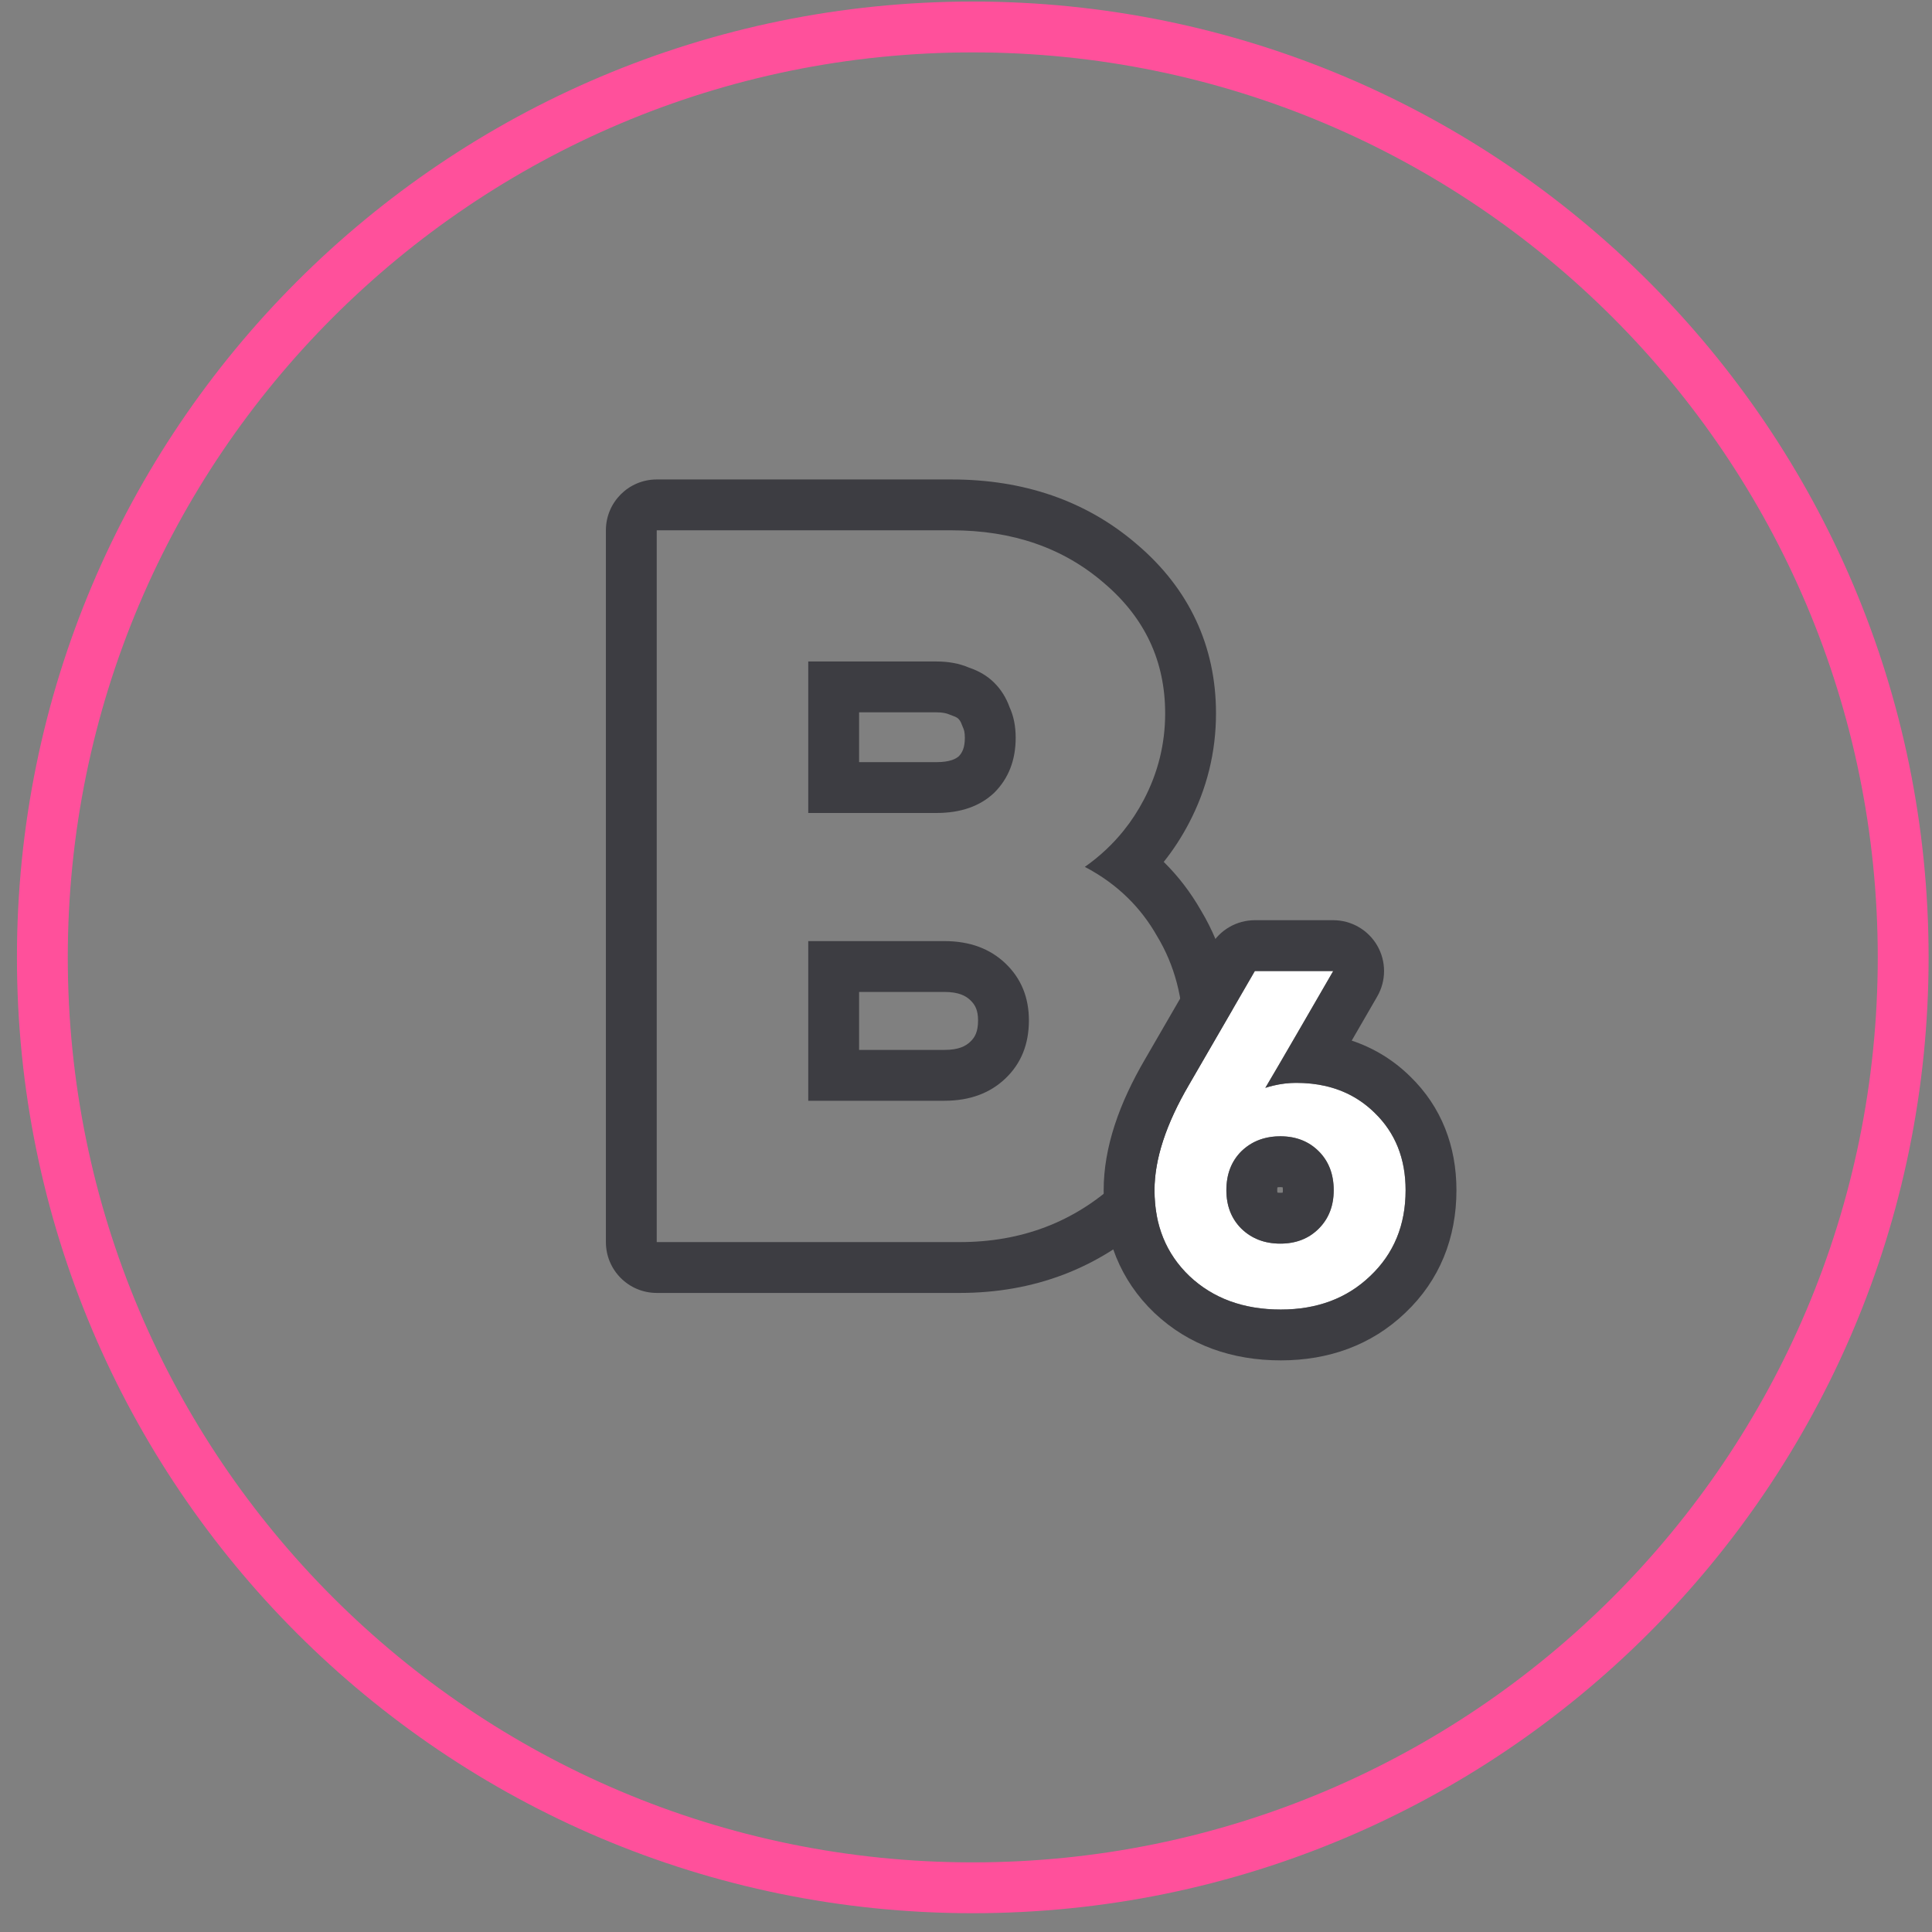 <svg width="95" height="95" viewBox="0 0 95 95" fill="none" xmlns="http://www.w3.org/2000/svg">
<rect x="0" y="0" width="95" height="95" fill="#808080" stroke="none"/>
<path fill-rule="evenodd" clip-rule="evenodd" d="M3.333 47.076C3.333 71.653 23.256 91.576 47.833 91.576C72.41 91.576 92.333 71.653 92.333 47.076C92.333 22.5 72.41 2.576 47.833 2.576C23.256 2.576 3.333 22.5 3.333 47.076ZM47.833 0.076C21.876 0.076 0.833 21.119 0.833 47.076C0.833 73.034 21.876 94.076 47.833 94.076C73.79 94.076 94.833 73.034 94.833 47.076C94.833 21.119 73.79 0.076 47.833 0.076Z" fill="#FF509B"/>
<path fill-rule="evenodd" clip-rule="evenodd" d="M32.293 63.576C30.912 63.576 29.793 62.457 29.793 61.076V26.076C29.793 24.695 30.912 23.576 32.293 23.576H46.793C50.305 23.576 53.407 24.605 55.921 26.779C58.459 28.941 59.793 31.761 59.793 35.076C59.793 36.983 59.344 38.798 58.456 40.488C58.101 41.165 57.689 41.797 57.223 42.381C57.931 43.078 58.541 43.873 59.05 44.762C60.167 46.622 60.693 48.719 60.693 50.976C60.693 54.513 59.288 57.555 56.63 59.971C54.014 62.38 50.82 63.576 47.193 63.576H32.293ZM55.462 44.156C54.852 43.555 54.145 43.045 53.343 42.626C54.074 42.112 54.711 41.517 55.255 40.839C55.629 40.374 55.958 39.869 56.243 39.326C56.943 37.993 57.293 36.576 57.293 35.076C57.293 32.51 56.293 30.376 54.293 28.676C52.293 26.943 49.793 26.076 46.793 26.076H32.293V61.076H47.193C50.226 61.076 52.81 60.093 54.943 58.126C57.11 56.16 58.193 53.776 58.193 50.976C58.193 49.109 57.76 47.459 56.893 46.026C56.496 45.327 56.019 44.703 55.462 44.156ZM47.373 35.824C47.342 35.756 47.314 35.687 47.289 35.617C47.24 35.481 47.183 35.402 47.125 35.344C47.097 35.316 47.028 35.257 46.852 35.198C46.787 35.176 46.722 35.151 46.658 35.124C46.554 35.079 46.365 35.026 46.043 35.026H42.243V37.476H46.043C46.727 37.476 47.011 37.307 47.148 37.185C47.314 37.01 47.443 36.771 47.443 36.276C47.443 36.004 47.396 35.873 47.373 35.824ZM39.743 39.976V32.526H46.043C46.643 32.526 47.176 32.626 47.643 32.826C48.143 32.993 48.56 33.243 48.893 33.576C49.226 33.91 49.476 34.309 49.643 34.776C49.843 35.209 49.943 35.709 49.943 36.276C49.943 37.376 49.593 38.276 48.893 38.976C48.193 39.643 47.243 39.976 46.043 39.976H39.743ZM46.443 51.626C47.145 51.626 47.489 51.436 47.715 51.22C47.937 51.008 48.093 50.736 48.093 50.176C48.093 49.673 47.952 49.41 47.715 49.183C47.489 48.967 47.145 48.776 46.443 48.776H42.243V51.626H46.443ZM46.443 54.126C47.676 54.126 48.676 53.76 49.443 53.026C50.21 52.293 50.593 51.343 50.593 50.176C50.593 49.043 50.21 48.109 49.443 47.376C48.676 46.643 47.676 46.276 46.443 46.276H39.743V54.126H46.443Z" fill="#3D3D42"/>
<path d="M63.74 53.247C65.311 53.247 66.596 53.738 67.594 54.72C68.609 55.702 69.116 56.97 69.116 58.525C69.116 60.243 68.535 61.65 67.373 62.747C66.228 63.843 64.763 64.392 62.979 64.392C61.146 64.392 59.649 63.843 58.487 62.747C57.341 61.65 56.769 60.243 56.769 58.525C56.769 57.003 57.333 55.276 58.462 53.345L61.703 47.748H65.557C65.131 48.484 64.558 49.475 63.838 50.718C63.118 51.962 62.578 52.887 62.218 53.492C62.726 53.329 63.233 53.247 63.74 53.247ZM62.955 61.151C63.724 61.151 64.354 60.906 64.845 60.415C65.336 59.924 65.581 59.294 65.581 58.525C65.581 57.739 65.336 57.101 64.845 56.61C64.354 56.119 63.724 55.873 62.955 55.873C62.185 55.873 61.547 56.119 61.04 56.61C60.549 57.101 60.303 57.739 60.303 58.525C60.303 59.294 60.549 59.924 61.04 60.415C61.547 60.906 62.185 61.151 62.955 61.151Z" fill="white"/>
<path fill-rule="evenodd" clip-rule="evenodd" d="M62.98 55.873C62.971 55.873 62.963 55.873 62.955 55.873C62.649 55.873 62.364 55.912 62.1 55.99C61.699 56.107 61.346 56.314 61.04 56.61C60.549 57.101 60.303 57.739 60.303 58.525C60.303 59.294 60.549 59.924 61.04 60.415C61.547 60.906 62.185 61.151 62.955 61.151C63.724 61.151 64.354 60.906 64.845 60.415C65.336 59.924 65.581 59.294 65.581 58.525C65.581 57.739 65.336 57.101 64.845 56.61C64.359 56.124 63.737 55.879 62.98 55.873ZM62.811 58.638C62.807 58.615 62.803 58.578 62.803 58.525C62.803 58.458 62.809 58.413 62.813 58.386C62.818 58.385 62.825 58.384 62.832 58.382C62.856 58.378 62.895 58.373 62.955 58.373C63.01 58.373 63.048 58.378 63.071 58.381C63.075 58.408 63.081 58.454 63.081 58.525C63.081 58.582 63.077 58.621 63.073 58.643C63.051 58.647 63.012 58.651 62.955 58.651C62.895 58.651 62.856 58.647 62.832 58.642C62.823 58.641 62.816 58.639 62.811 58.638ZM63.064 58.354C63.064 58.354 63.064 58.354 63.064 58.354ZM62.265 53.414C62.249 53.441 62.233 53.467 62.218 53.492C62.346 53.451 62.475 53.415 62.603 53.384C62.982 53.292 63.361 53.247 63.74 53.247C64.247 53.247 64.725 53.298 65.172 53.4C66.111 53.615 66.918 54.055 67.594 54.72C68.609 55.702 69.116 56.97 69.116 58.525C69.116 60.243 68.535 61.65 67.373 62.747C66.228 63.843 64.763 64.392 62.979 64.392C61.146 64.392 59.649 63.843 58.487 62.747C57.341 61.65 56.769 60.243 56.769 58.525C56.769 57.003 57.333 55.276 58.462 53.345L61.703 47.748H65.557C65.186 48.389 64.704 49.222 64.111 50.248C64.022 50.401 63.932 50.557 63.838 50.718C63.833 50.728 63.827 50.738 63.822 50.747C63.794 50.794 63.767 50.842 63.74 50.888C63.099 51.995 62.607 52.837 62.265 53.414ZM56.301 52.088L59.539 46.495C59.986 45.723 60.811 45.248 61.703 45.248H65.557C66.45 45.248 67.275 45.725 67.722 46.498C68.169 47.272 68.168 48.225 67.721 48.999C67.391 49.57 66.973 50.294 66.466 51.169C67.527 51.523 68.497 52.103 69.34 52.93C70.888 54.432 71.616 56.372 71.616 58.525C71.616 60.87 70.794 62.953 69.096 64.559C67.426 66.154 65.317 66.892 62.979 66.892C60.609 66.892 58.466 66.164 56.771 64.565L56.758 64.553C55.076 62.943 54.269 60.862 54.269 58.525C54.269 56.4 55.048 54.232 56.301 52.088Z" fill="#3D3D42"/>
</svg>
